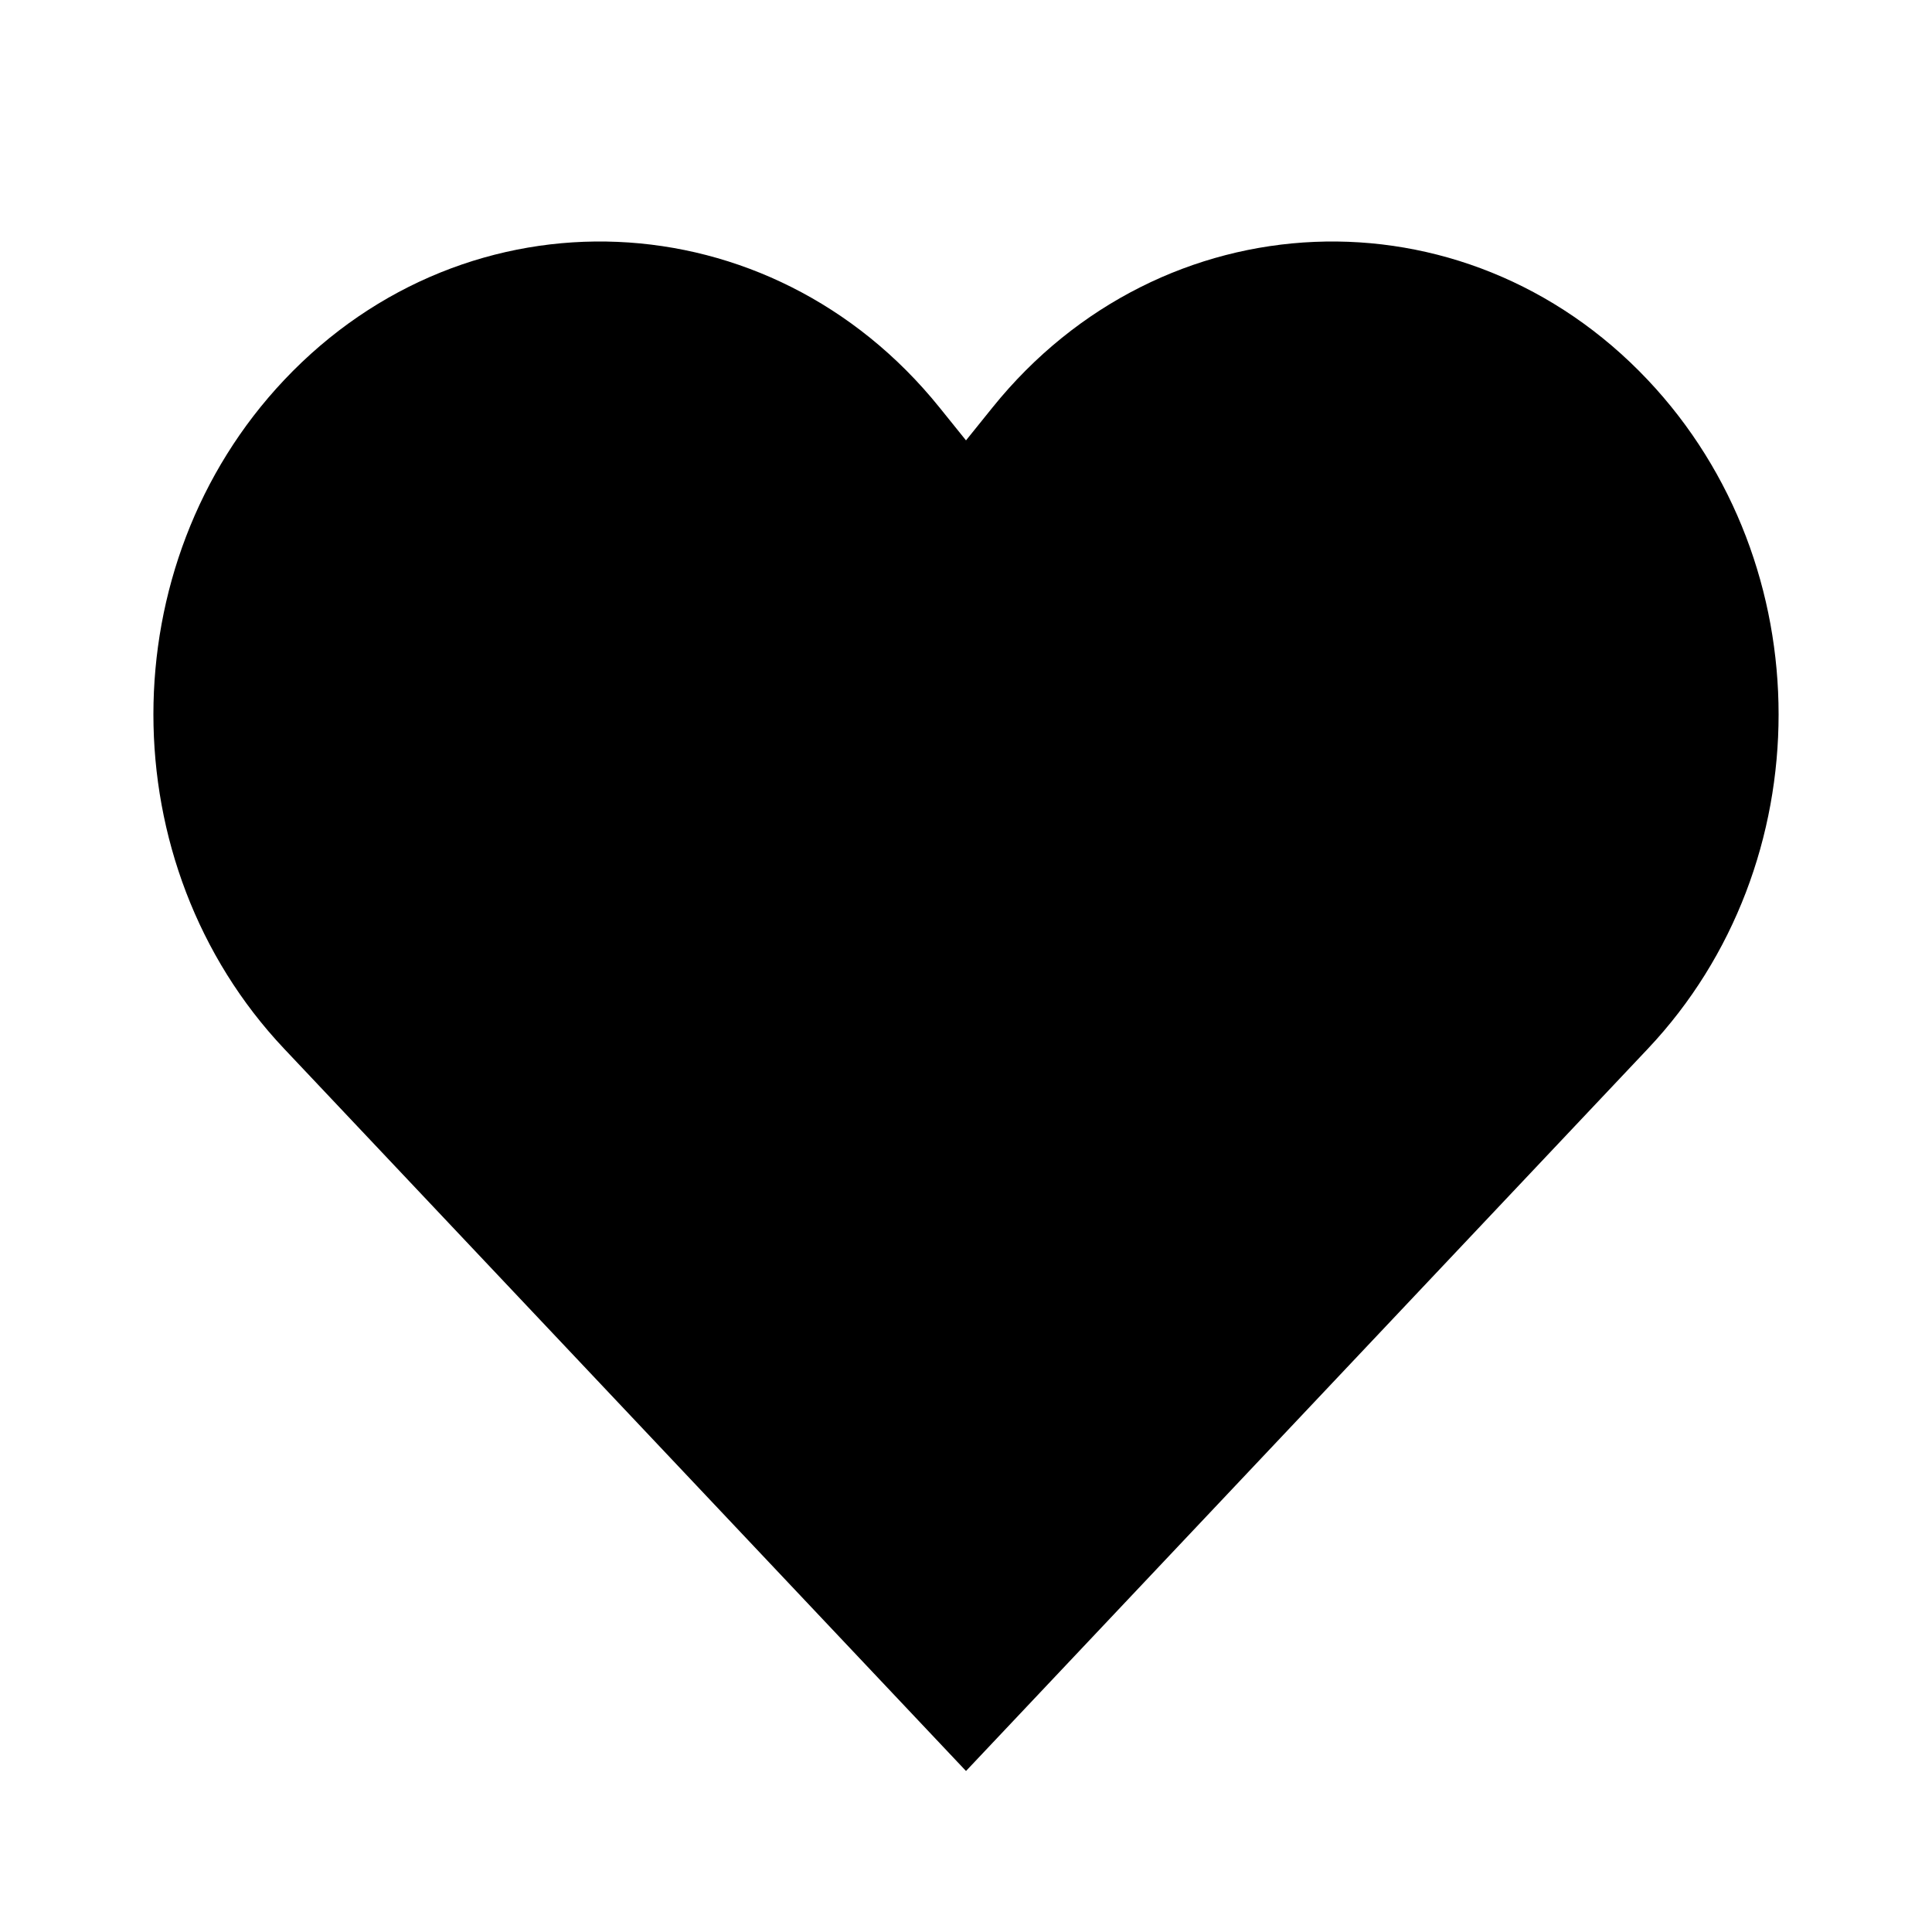 <svg xmlns="http://www.w3.org/2000/svg" width="512" height="512" viewBox="0 0 512 512"><path fill="currentColor" fill-rule="evenodd" d="M75.307 100.706c48.803-51.694 128.848-48.347 173.652 7.261l7.042 8.739l7.041-8.739c44.805-55.608 124.849-58.954 173.653-7.261c46.203 48.941 46.203 128.289 0 177.23L256.001 469.333H256l-.089-.096L75.307 277.936c-46.204-48.941-46.204-128.289 0-177.23" clip-rule="evenodd"/></svg>